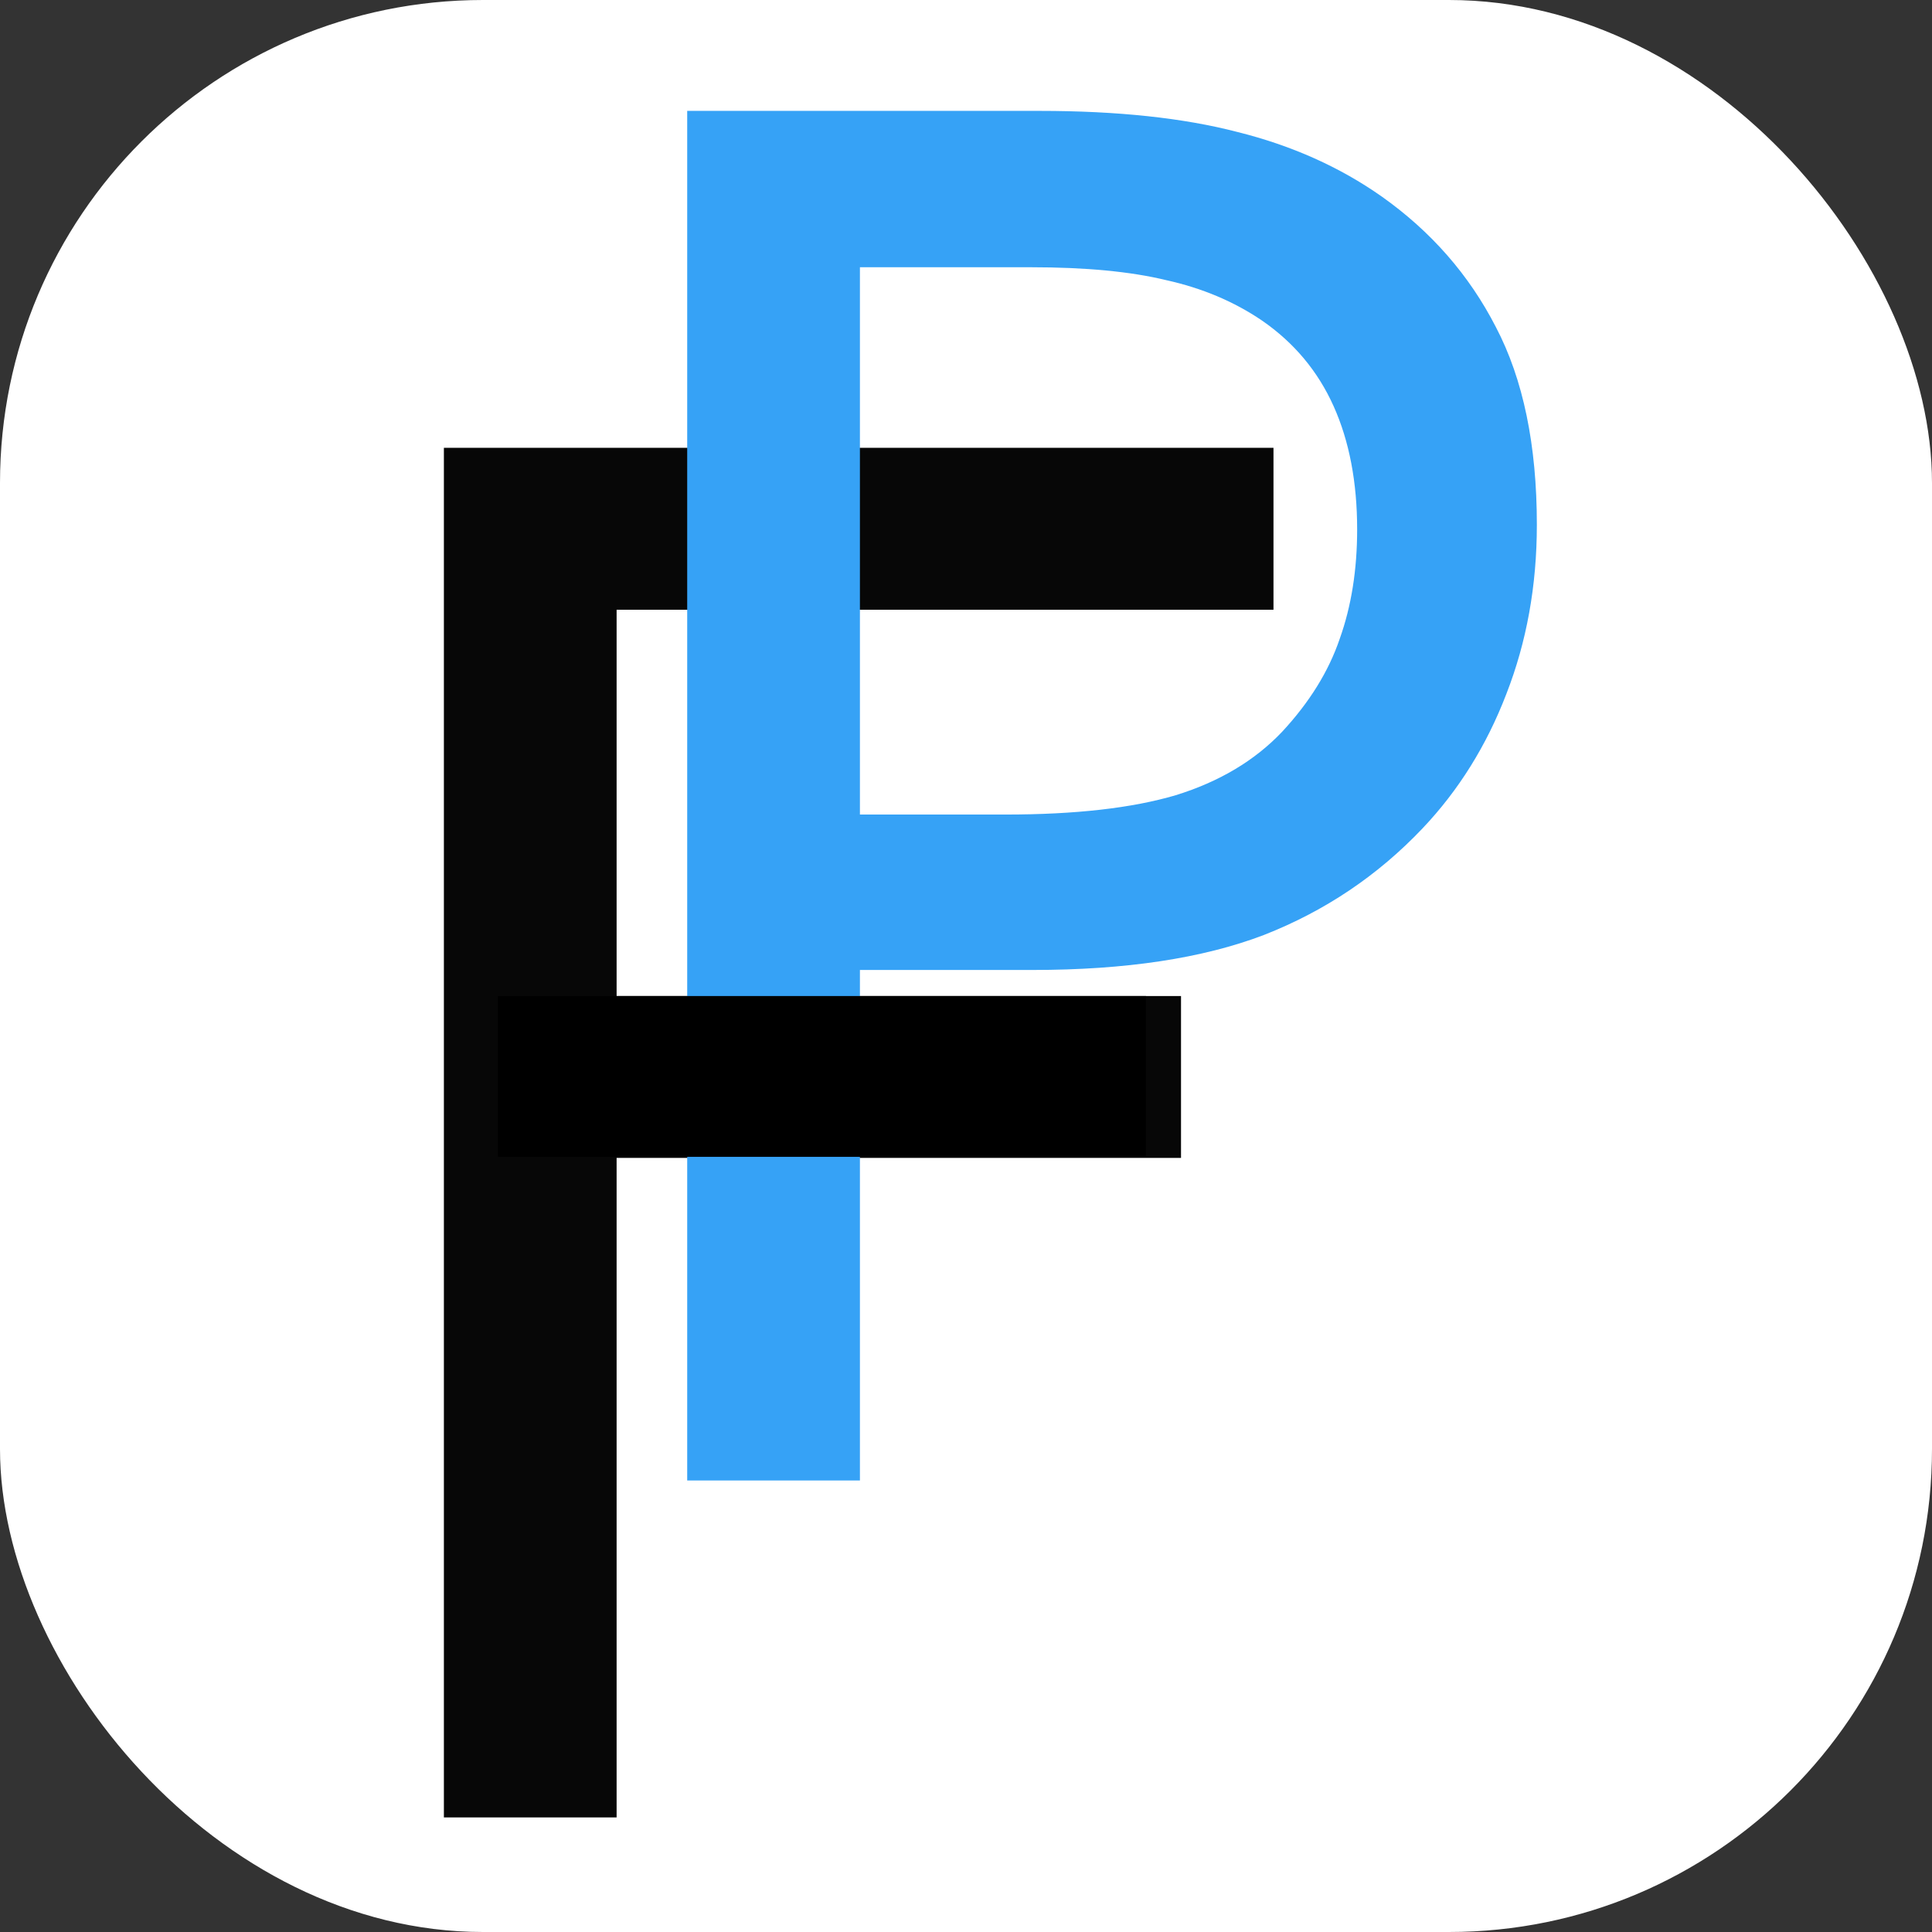<svg xmlns="http://www.w3.org/2000/svg" version="1.1" xmlns:xlink="http://www.w3.org/1999/xlink" xmlns:svgjs="http://svgjs.dev/svgjs" width="1000" height="1000"><rect width="100%" height="100%" fill="#333333" stroke="none"/><g clip-path="url(#SvgjsClipPath1487)"><rect width="1000" height="1000" fill="#ffffff"></rect><g transform="matrix(6,0,0,6,170,50)"><svg xmlns="http://www.w3.org/2000/svg" version="1.1" xmlns:xlink="http://www.w3.org/1999/xlink" xmlns:svgjs="http://svgjs.dev/svgjs" width="110" height="150"><svg xmlns:dc="http://purl.org/dc/elements/1.1/" xmlns:cc="http://creativecommons.org/ns#" xmlns:rdf="http://www.w3.org/1999/02/22-rdf-syntax-ns#" xmlns:svg="http://www.w3.org/2000/svg" xmlns="http://www.w3.org/2000/svg" xmlns:sodipodi="http://sodipodi.sourceforge.net/DTD/sodipodi-0.dtd" xmlns:inkscape="http://www.inkscape.org/namespaces/inkscape" id="erKQ8FZ2iEp1" viewBox="0 0 110 150" shape-rendering="geometricPrecision" text-rendering="geometricPrecision" project-id="0c5b28c0bb164698bed50a12fbd8a9db" export-id="d1f558f15077444a95ef3d9c1bc2b0e4" cached="false" width="110" height="150" version="1.1" sodipodi:docname="Untitled (1).svg" inkscape:version="0.92.4 (5da689c313, 2019-01-14)">
  <defs id="defs19"><clipPath id="SvgjsClipPath1487"><rect width="1000" height="1000" x="0" y="0" rx="250" ry="250"></rect></clipPath></defs>
  <sodipodi:namedview pagecolor="#ffffff" bordercolor="#666666" borderopacity="1" objecttolerance="10" gridtolerance="10" guidetolerance="10" inkscape:pageopacity="0" inkscape:pageshadow="2" inkscape:window-width="1920" inkscape:window-height="1009" id="namedview17" showgrid="false" showguides="false" inkscape:zoom="2.2250293" inkscape:cx="120.02508" inkscape:cy="35.577768" inkscape:window-x="-8" inkscape:window-y="-8" inkscape:window-maximized="1" inkscape:current-layer="erKQ8FZ2iEp1"></sodipodi:namedview>
  <g aria-label="F" transform="scale(0.974,1.027)" style="font-weight:400;font-size:158.234px;font-family:Roboto;fill:#070707;stroke-width:0" id="text6">
    <path d="M 83.702,43.101 H 25.523 V 75.551 H 75.512 V 89.149 H 25.523 V 144.547 H 10.225 V 29.502 H 83.702 Z" style="font-weight:400;stroke-width:0" id="path831"></path>
  </g>
  <g aria-label="P" transform="scale(0.974,1.027)" style="font-weight:400;font-size:158.234px;font-family:Roboto;fill:#36a2f6;stroke-width:0" id="text12">
    <path d="m 107.028,35.968 q 0,7.649 -2.704,14.216 -2.627,6.49 -7.417,11.28 -5.949,5.949 -14.062,8.962 -8.113,2.936 -20.475,2.936 H 47.073 V 116.244 H 31.775 V 1.2 h 31.214 q 10.353,0 17.539,1.777 7.185,1.7 12.748,5.408 6.567,4.404 10.121,10.971 3.631,6.567 3.631,16.611 z M 91.112,36.354 q 0,-5.949 -2.086,-10.353 Q 86.94,21.597 82.691,18.816 78.982,16.42 74.192,15.416 69.479,14.334 62.216,14.334 H 47.073 V 60.306 h 12.903 q 9.272,0 15.066,-1.623 5.795,-1.7 9.426,-5.331 3.631,-3.709 5.099,-7.804 1.545,-4.095 1.545,-9.194 z" style="font-weight:400;stroke-width:0" id="path834"></path>
  </g>
  <path d="M 14.619,77.59 H 70.528 V 91.462 H 14.619 Z" id="path14" inkscape:connector-curvature="0" style="stroke-width:0"></path>
</svg></svg></g></g></svg>